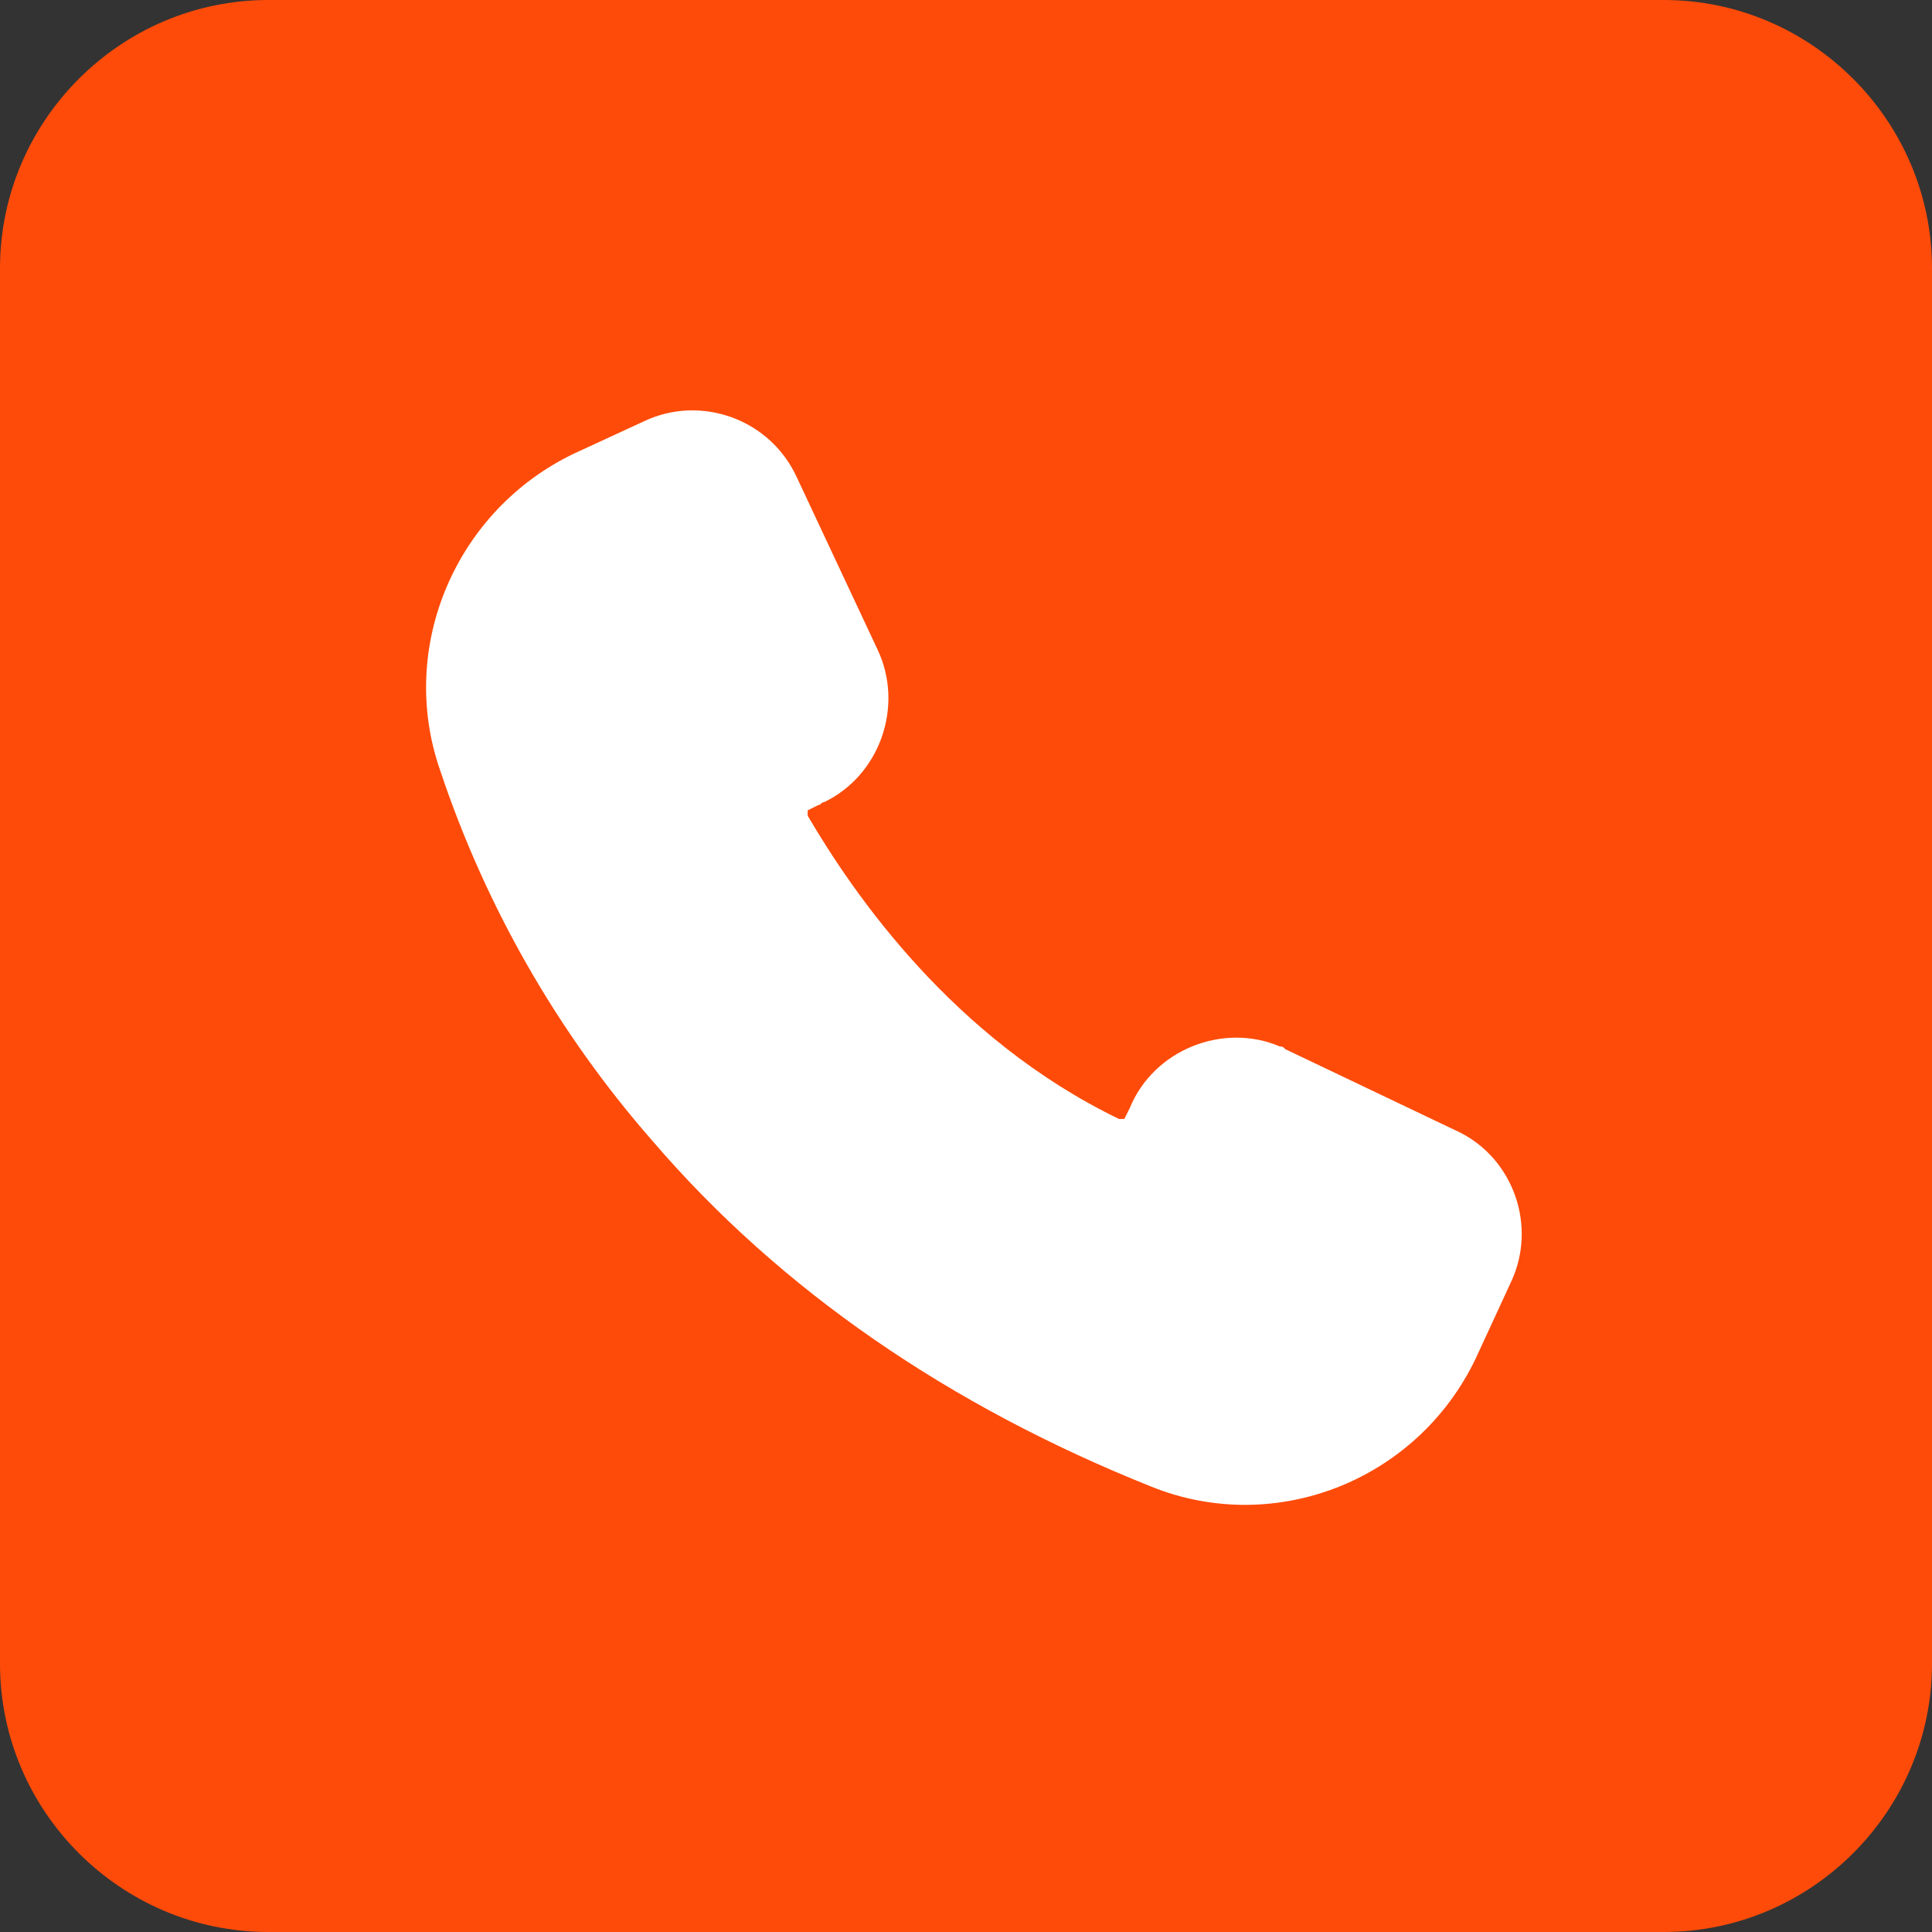 <svg xmlns="http://www.w3.org/2000/svg" xmlns:xlink="http://www.w3.org/1999/xlink" x="0px" y="0px" viewBox="0 0 72 72" xml:space="preserve"><rect x="0" y="0" width="72" height="72" fill="#333333" stroke="none"/><style type="text/css">	.st0{display:none;}	.st1{display:inline;}	.st2{fill:#06C755;}	.st3{fill:#FFFFFF;}	.st4{display:inline;fill:#1877F2;}	.st5{display:inline;fill:#FFFFFF;}	.st6{fill:#FE4B09;}</style><g id="_&#x5716;&#x5C64;_1" class="st0">	<g class="st1">		<path class="st2" d="M62,72H10C4.5,72,0,67.5,0,62V10C0,4.5,4.5,0,10,0h52c5.5,0,10,4.5,10,10v52C72,67.5,67.5,72,62,72z"></path>		<path class="st3" d="M60,32.6c0-10.7-10.8-19.5-24-19.5s-24,8.7-24,19.5s8.6,17.7,20.1,19.2c0.8,0.2,1.8,0.5,2.1,1.2   c0.2,0.6,0.2,1.6,0,2.2c0,0-0.3,1.7-0.3,2.1c-0.1,0.6-0.5,2.4,2.1,1.3s13.8-8.1,18.9-13.9l0,0C58.4,40.9,60,37,60,32.6L60,32.6z"></path>		<path class="st2" d="M52,38.8h-6.8c-0.2,0-0.4-0.2-0.4-0.5l0,0V27.8l0,0c0-0.2,0.2-0.5,0.4-0.5H52c0.2,0,0.5,0.2,0.5,0.5v1.7   c0,0.2-0.2,0.5-0.5,0.5h-4.6v1.8H52c0.2,0,0.5,0.2,0.5,0.5V34c0,0.2-0.2,0.5-0.4,0.5h-4.6v1.8h4.6c0.2,0,0.4,0.2,0.4,0.5v1.7   c0,0.2-0.2,0.5-0.4,0.5l0,0L52,38.8z"></path>		<path class="st2" d="M27.1,38.8c0.2,0,0.4-0.2,0.4-0.5v-1.7c0-0.2-0.2-0.5-0.4-0.5h-4.6v-8.3c0-0.2-0.2-0.5-0.5-0.5h-1.7   c-0.2,0-0.4,0.2-0.4,0.4v10.5l0,0c0,0.2,0.2,0.4,0.4,0.4h6.8l0,0L27.1,38.8z"></path>		<path class="st2" d="M29.5,27.4h1.6c0.3,0,0.5,0.2,0.5,0.5v10.4c0,0.3-0.2,0.5-0.5,0.5h-1.6c-0.3,0-0.5-0.2-0.5-0.5V27.9   C29,27.6,29.2,27.4,29.5,27.4z"></path>		<path class="st2" d="M42.7,27.4H41c-0.2,0-0.4,0.2-0.4,0.4V34l-4.8-6.5l0,0l0,0l0,0l0,0l0,0l0,0l0,0h-1.9c-0.2,0-0.5,0.2-0.5,0.5   v10.5c0,0.2,0.2,0.5,0.4,0.5h1.7c0.2,0,0.4-0.2,0.4-0.5v-6.3l4.8,6.5c0,0,0,0,0.1,0.1l0,0l0,0l0,0l0,0l0,0c0,0,0,0,0.1,0h1.7   c0.2,0,0.4-0.2,0.4-0.5V27.9c0-0.2-0.2-0.5-0.4-0.5l0,0H42.7z"></path>	</g></g><g id="&#x5716;&#x5C64;_2" class="st0">	<path class="st4" d="M62,72H10C4.5,72,0,67.5,0,62V10C0,4.5,4.5,0,10,0h52c5.5,0,10,4.5,10,10v52C72,67.5,67.5,72,62,72z"></path>	<path class="st5" d="M46.8,21.7c0,0-1.2-0.3-3.9-0.3c-4.5,0-3.6,9.9-3.6,9.9h7.2c0,0-1.1,7.6-1.1,7.8s-5.6,0-5.6,0v21.2h-8.4V39.2  h-6.2v-7.8h6.3c0,0,0-0.1,0-7.3c0-13.6,15.4-9.8,15.4-9.8L46.8,21.7C46.8,21.7,46.8,21.7,46.8,21.7z"></path></g><g id="&#x5716;&#x5C64;_3">	<path class="st6" d="M62,72H10C4.5,72,0,67.5,0,62V10C0,4.5,4.5,0,10,0h52c5.5,0,10,4.5,10,10v52C72,67.5,67.5,72,62,72z"></path>	<g id="_21-2">		<path class="st3" d="M56.3,47.8l-1.2,2.6c-2.1,4.7-7.5,6.9-12.2,5c-7.5-3-13.8-7.3-18.6-12.9c-3.5-4-6.2-8.7-7.9-13.8   c-1.6-4.6,0.6-9.7,5-11.8l2.6-1.2c2.1-1,4.7-0.1,5.7,2.1l3,6.4c1,2.1,0.1,4.7-2,5.7c-0.1,0-0.1,0.1-0.2,0.1l-0.4,0.2   c0,0,0,0,0,0.1c0,0,0,0,0,0.1c1.7,2.9,5.4,8.3,11.6,11.3c0,0,0,0,0.1,0c0,0,0,0,0.1,0l0.2-0.4c0.9-2.2,3.5-3.2,5.6-2.3   c0.1,0,0.1,0,0.2,0.1l6.5,3.1C56.4,43.2,57.3,45.7,56.3,47.8L56.3,47.8z"></path>	</g></g></svg>